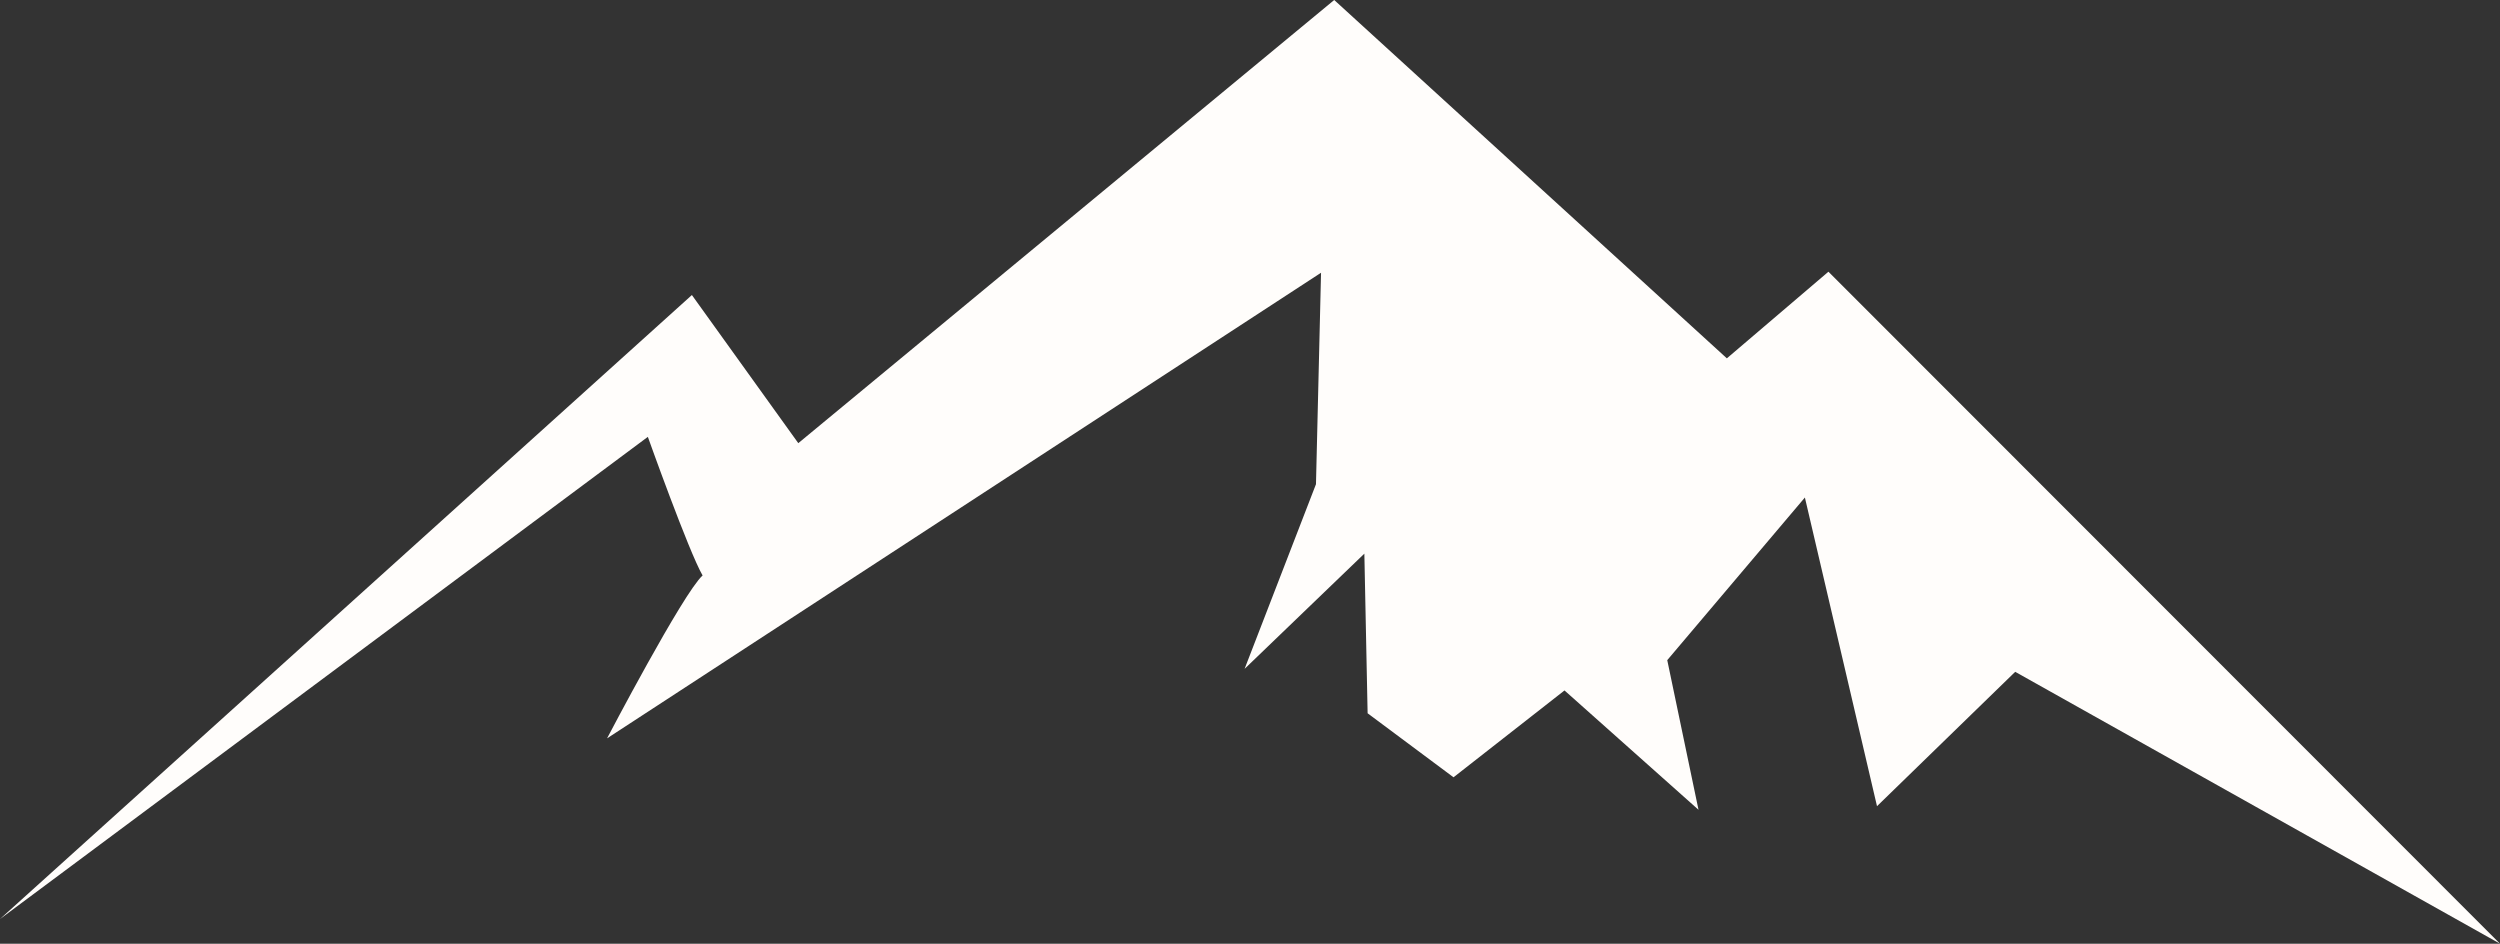 <svg xmlns="http://www.w3.org/2000/svg" width="151" height="57" viewBox="0 0 151 57" fill="none"><rect x="0" y="0" width="151" height="57" fill="#333333" stroke="none"/><g clip-path="url(#clip0_438_3)"><path d="M110.437 16.411L104.302 21.644L80.586 0L48.217 26.767L41.79 17.82L0 55.509L39.13 26.386C39.13 26.386 41.605 33.329 42.437 34.758C41.261 35.817 36.667 44.596 36.667 44.596L79.791 16.473L79.485 29.245L75.173 40.399L82.407 33.44L82.604 43.082L87.793 46.948L94.496 41.703L102.59 48.912L100.702 39.873L109.015 30.05L113.371 48.694L121.718 40.578L151 57L110.437 16.411Z" fill="#FFFDFB"></path></g><defs><clipPath id="clip0_438_3"><rect width="151" height="57" fill="white"></rect></clipPath></defs></svg>